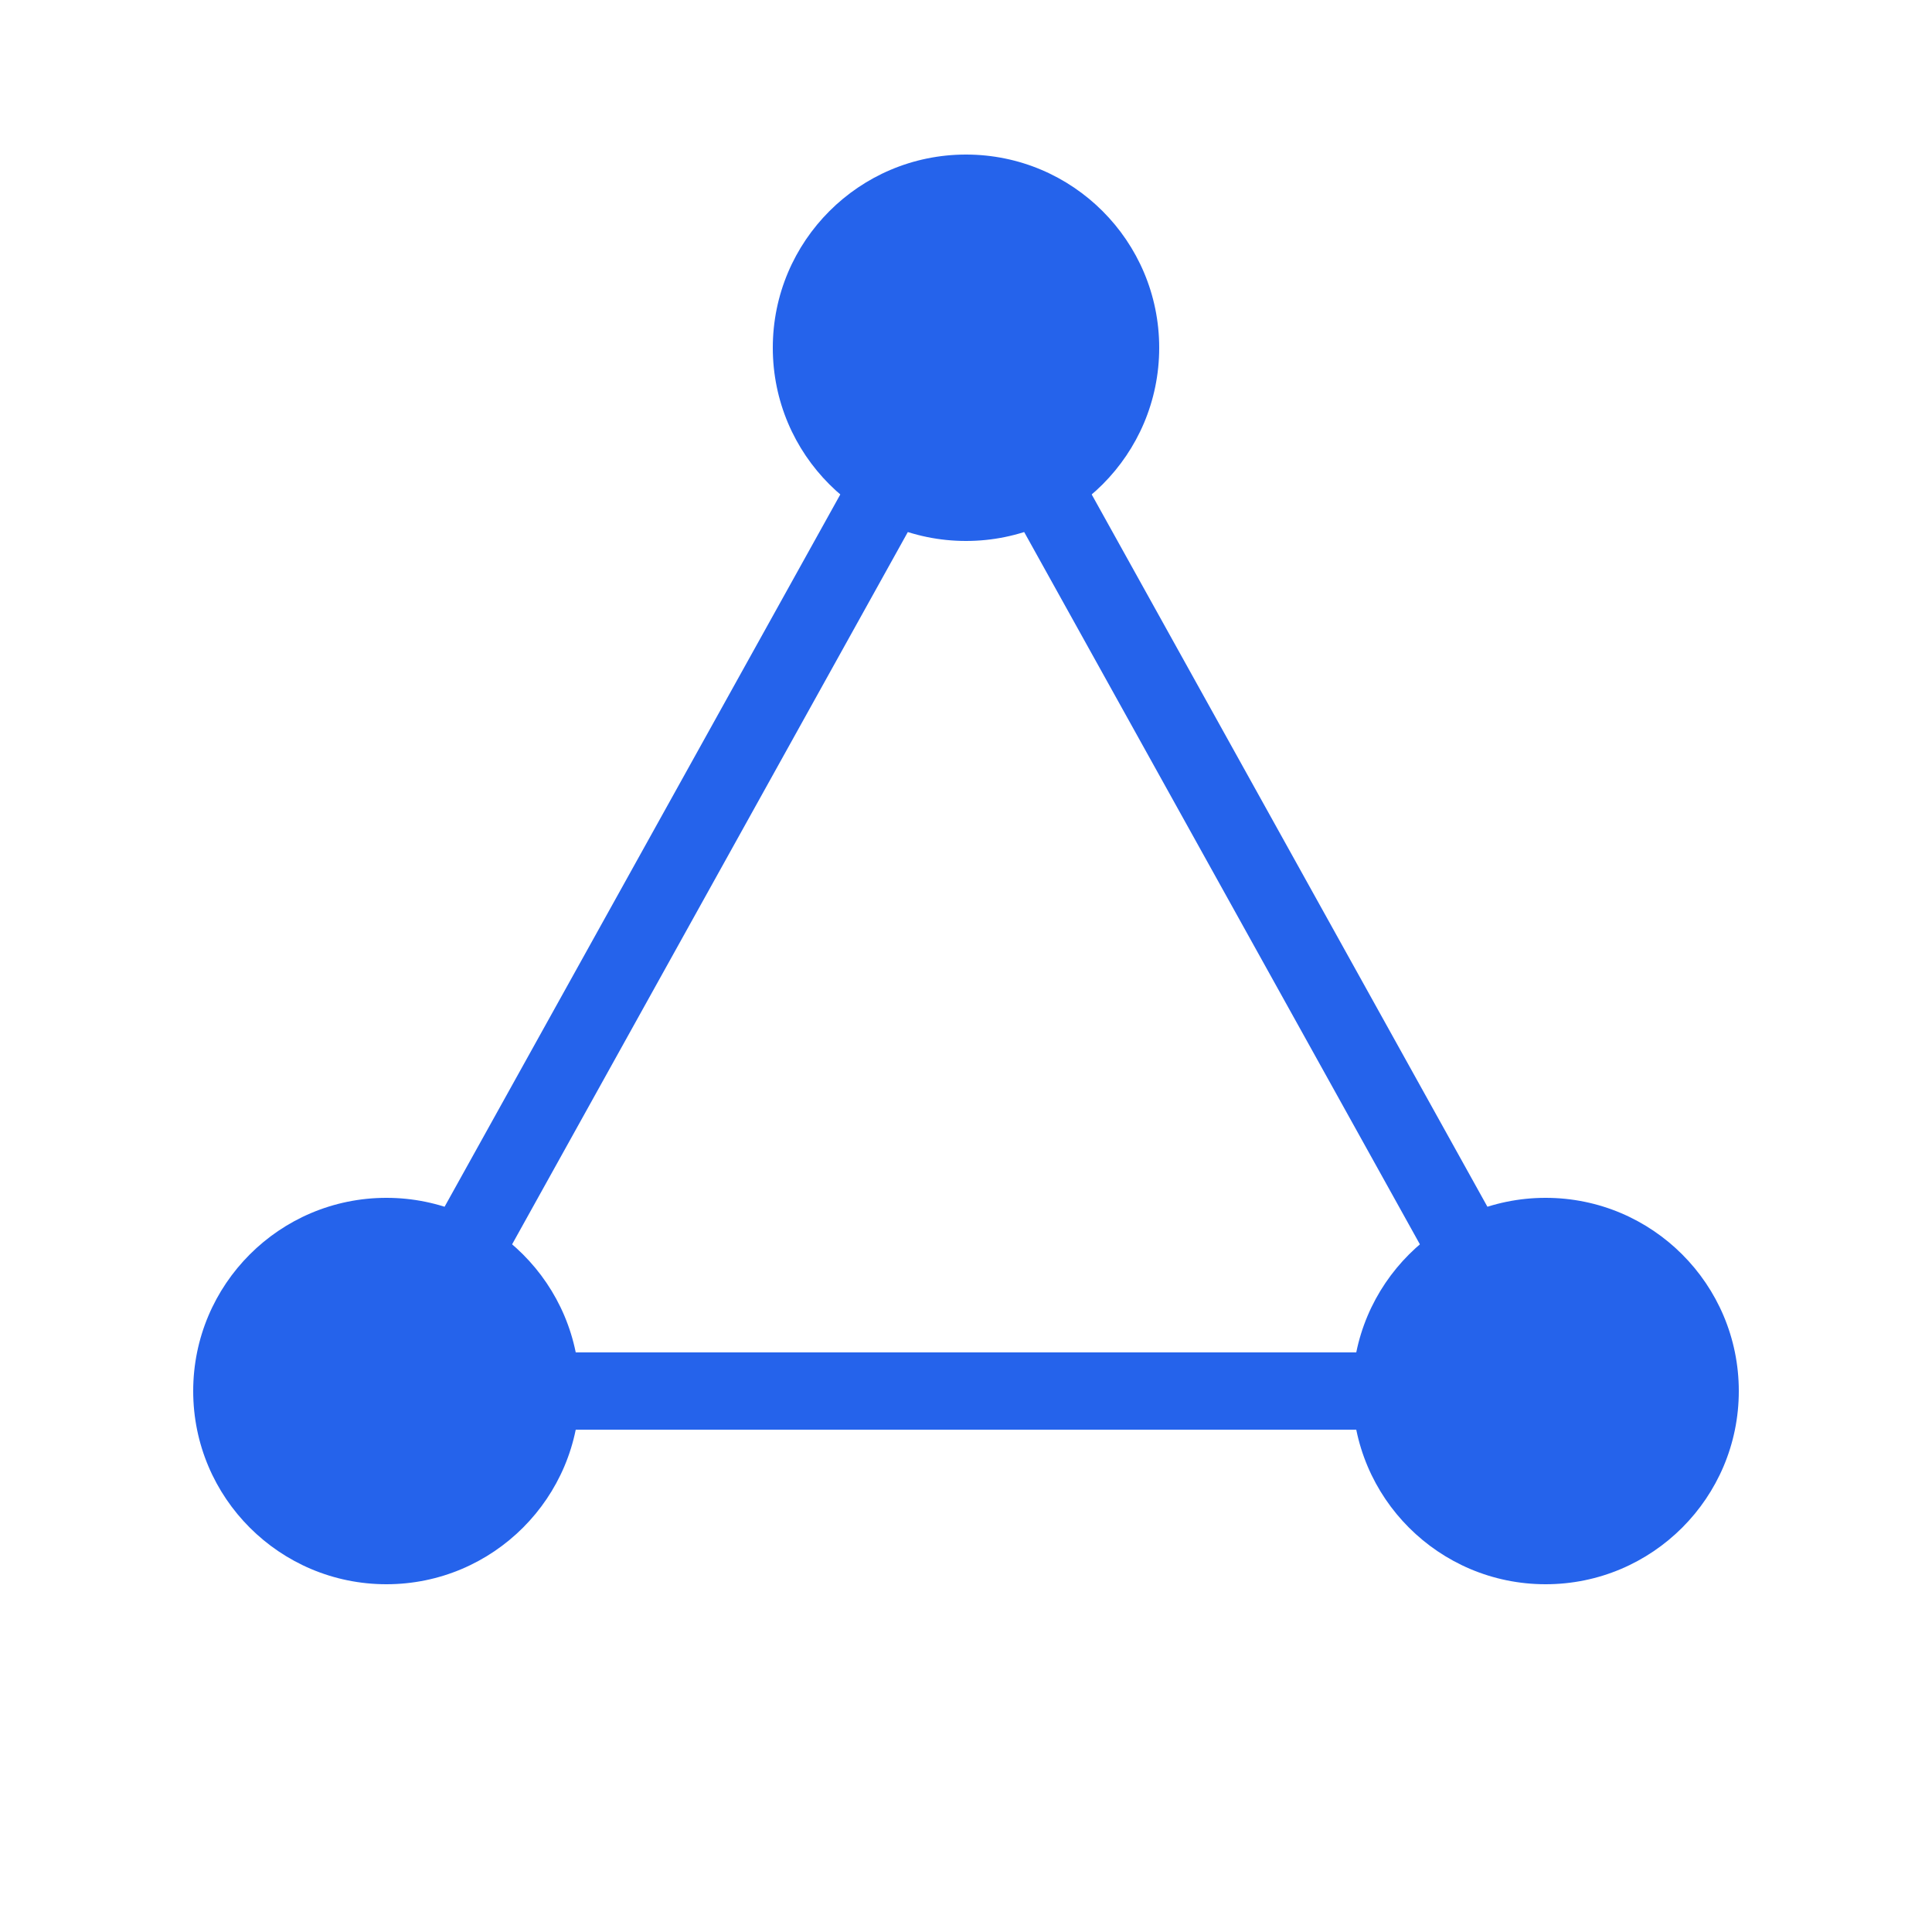 <svg xmlns="http://www.w3.org/2000/svg" viewBox="0 0 100 100" width="200" height="200">
  <!-- MSO Icon - Connected Nodes - Version 4: Bold (for favicon/small sizes) -->
  
  <!-- Triangle connecting lines - thicker -->
  <line x1="50" y1="18" x2="20" y2="72" stroke="#2563eb" stroke-width="4" stroke-linecap="round"/>
  <line x1="20" y1="72" x2="80" y2="72" stroke="#2563eb" stroke-width="4" stroke-linecap="round"/>
  <line x1="80" y1="72" x2="50" y2="18" stroke="#2563eb" stroke-width="4" stroke-linecap="round"/>
  
  <!-- Three nodes (dots) - larger -->
  <circle cx="50" cy="18" r="10" fill="#2563eb"/>
  <circle cx="20" cy="72" r="10" fill="#2563eb"/>
  <circle cx="80" cy="72" r="10" fill="#2563eb"/>
</svg>

